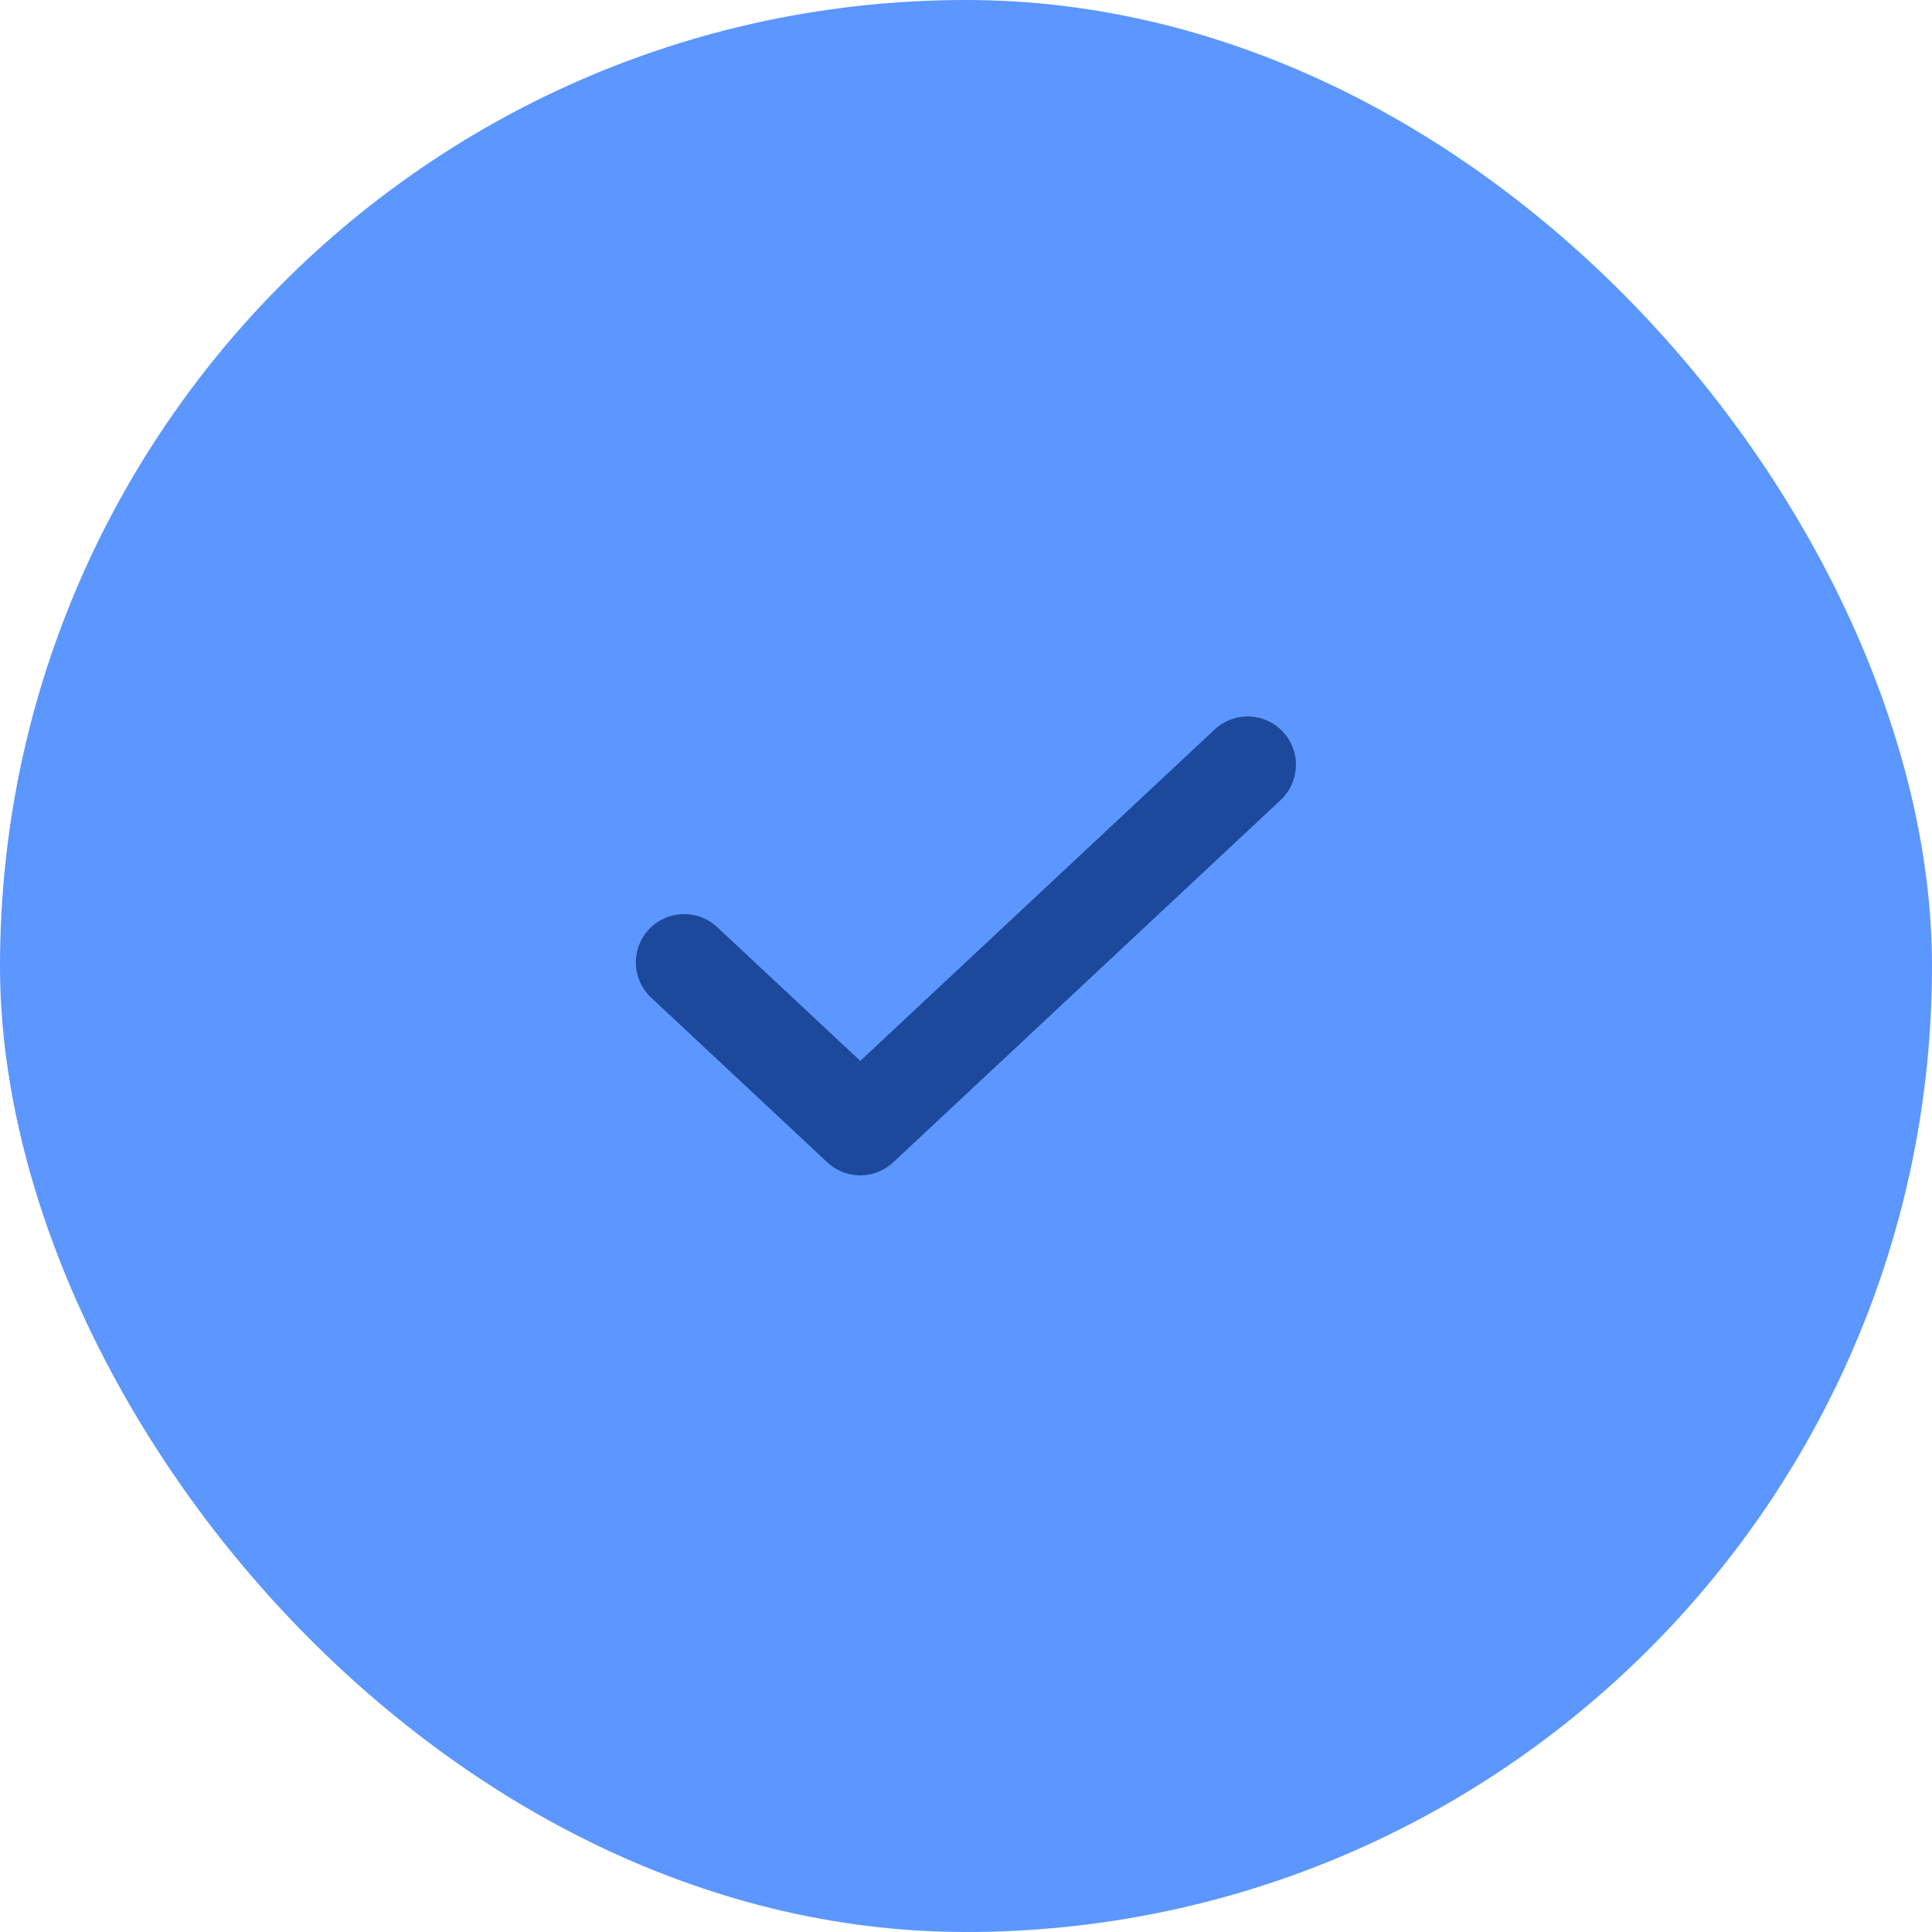 <svg width="32" height="32" viewBox="0 0 32 32" fill="none" xmlns="http://www.w3.org/2000/svg">
<rect width="32" height="32" rx="16" fill="#5C96FF"/>
<path d="M20.665 12.667L14.249 18.667L11.332 15.94" stroke="#1C499B" stroke-width="1.6" stroke-linecap="round" stroke-linejoin="round"/>
</svg>
